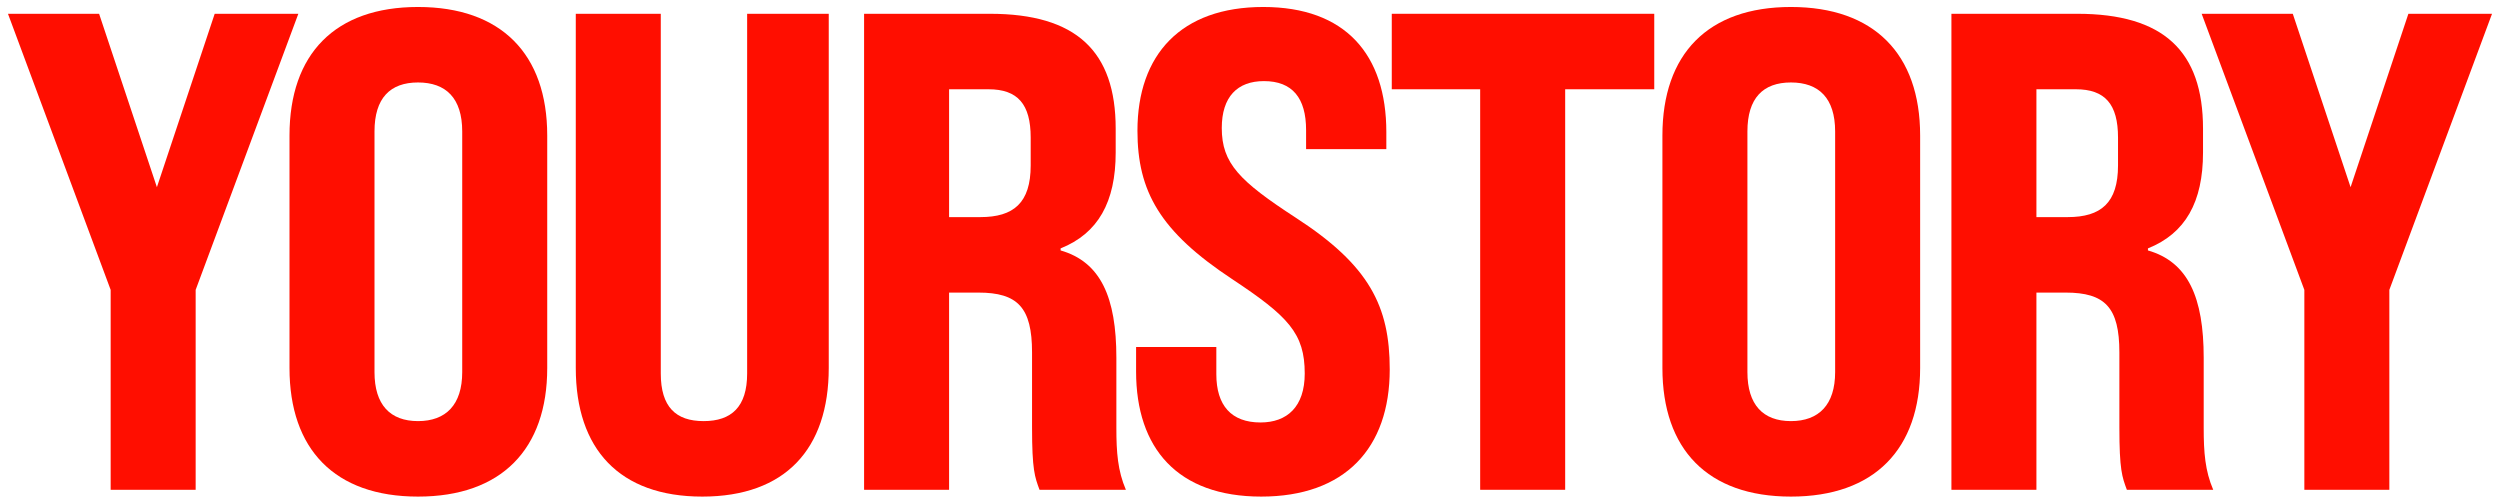 <?xml version="1.0" encoding="UTF-8"?>
<svg id="Layer_1" data-name="Layer 1" xmlns="http://www.w3.org/2000/svg" viewBox="0 0 1213.22 244.38">
  <defs>
    <style>
      .cls-1 {
        fill: #ff0e00;
        stroke-width: 0px;
      }
    </style>
  </defs>
  <path class="cls-1" d="M53.7,140.67L3.87,6.69h44.22l28.05,84.15L104.19,6.69h40.59l-49.83,133.98v97.02h-41.25v-97.02Z"/>
  <path class="cls-1" d="M140.49,178.62v-112.86c0-39.6,22.11-62.37,62.37-62.37s62.7,22.77,62.7,62.37v112.86c0,39.27-22.11,62.37-62.7,62.37s-62.37-23.1-62.37-62.37ZM224.31,180.6V63.78c0-16.17-7.92-23.76-21.45-23.76s-21.12,7.59-21.12,23.76v116.82c0,15.84,7.59,23.76,21.12,23.76s21.45-7.92,21.45-23.76Z"/>
  <path class="cls-1" d="M279.42,178.62V6.69h41.25v174.57c0,16.17,7.26,23.1,20.79,23.1s21.12-6.93,21.12-23.1V6.69h39.6v171.93c0,39.27-21.12,62.37-61.38,62.37s-61.38-23.1-61.38-62.37Z"/>
  <path class="cls-1" d="M419.33,6.69h61.05c41.91,0,61.05,18.15,61.05,55.77v11.55c0,24.09-8.58,39.27-26.73,46.53v.99c19.47,5.61,27.06,22.77,27.06,52.14v33.99c0,11.88.66,20.79,4.62,30.03h-41.91c-2.31-6.27-3.63-9.57-3.63-30.36v-36.3c0-21.78-6.93-29.04-26.07-29.04h-14.19v95.7h-41.25V6.69ZM475.76,105.36c16.17,0,24.42-6.93,24.42-25.08v-13.53c0-16.17-6.27-23.43-20.46-23.43h-19.14v62.04h15.18Z"/>
  <path class="cls-1" d="M551.33,180.27v-11.88h38.94v13.2c0,15.18,7.26,23.43,21.45,23.43,12.87,0,21.45-7.59,21.45-23.76,0-19.47-7.92-27.72-35.31-45.87-34.98-23.1-45.87-42.57-45.87-71.94,0-36.96,21.12-60.06,61.05-60.06s59.73,23.1,59.73,60.72v8.25h-38.94v-9.24c0-15.51-6.6-23.76-20.46-23.76-12.87,0-20.46,7.59-20.46,22.77,0,17.16,8.58,25.74,35.97,43.56,35.64,23.1,45.54,42.9,45.54,73.59,0,38.28-21.78,61.71-62.37,61.71s-60.72-23.43-60.72-60.72Z"/>
  <path class="cls-1" d="M718.31,43.32h-42.9V6.69h127.38v36.63h-43.23v194.37h-41.25V43.32Z"/>
  <path class="cls-1" d="M806.75,178.62v-112.86c0-39.6,22.11-62.37,62.37-62.37s62.7,22.77,62.7,62.37v112.86c0,39.27-22.11,62.37-62.7,62.37s-62.37-23.1-62.37-62.37ZM890.57,180.6V63.78c0-16.17-7.92-23.76-21.45-23.76s-21.12,7.59-21.12,23.76v116.82c0,15.84,7.59,23.76,21.12,23.76s21.45-7.92,21.45-23.76Z"/>
  <path class="cls-1" d="M947,6.69h61.05c41.91,0,61.05,18.15,61.05,55.77v11.55c0,24.09-8.58,39.27-26.73,46.53v.99c19.47,5.61,27.06,22.77,27.06,52.14v33.99c0,11.88.66,20.79,4.62,30.03h-41.91c-2.31-6.27-3.63-9.57-3.63-30.36v-36.3c0-21.78-6.93-29.04-26.07-29.04h-14.19v95.7h-41.25V6.69ZM1003.43,105.36c16.17,0,24.42-6.93,24.42-25.08v-13.53c0-16.17-6.27-23.43-20.46-23.43h-19.14v62.04h15.18Z"/>
  <path class="cls-1" d="M1118.27,140.67l-49.83-133.98h44.22l28.05,84.15,28.05-84.15h40.59l-49.83,133.98v97.02h-41.25v-97.02Z"/>
</svg>